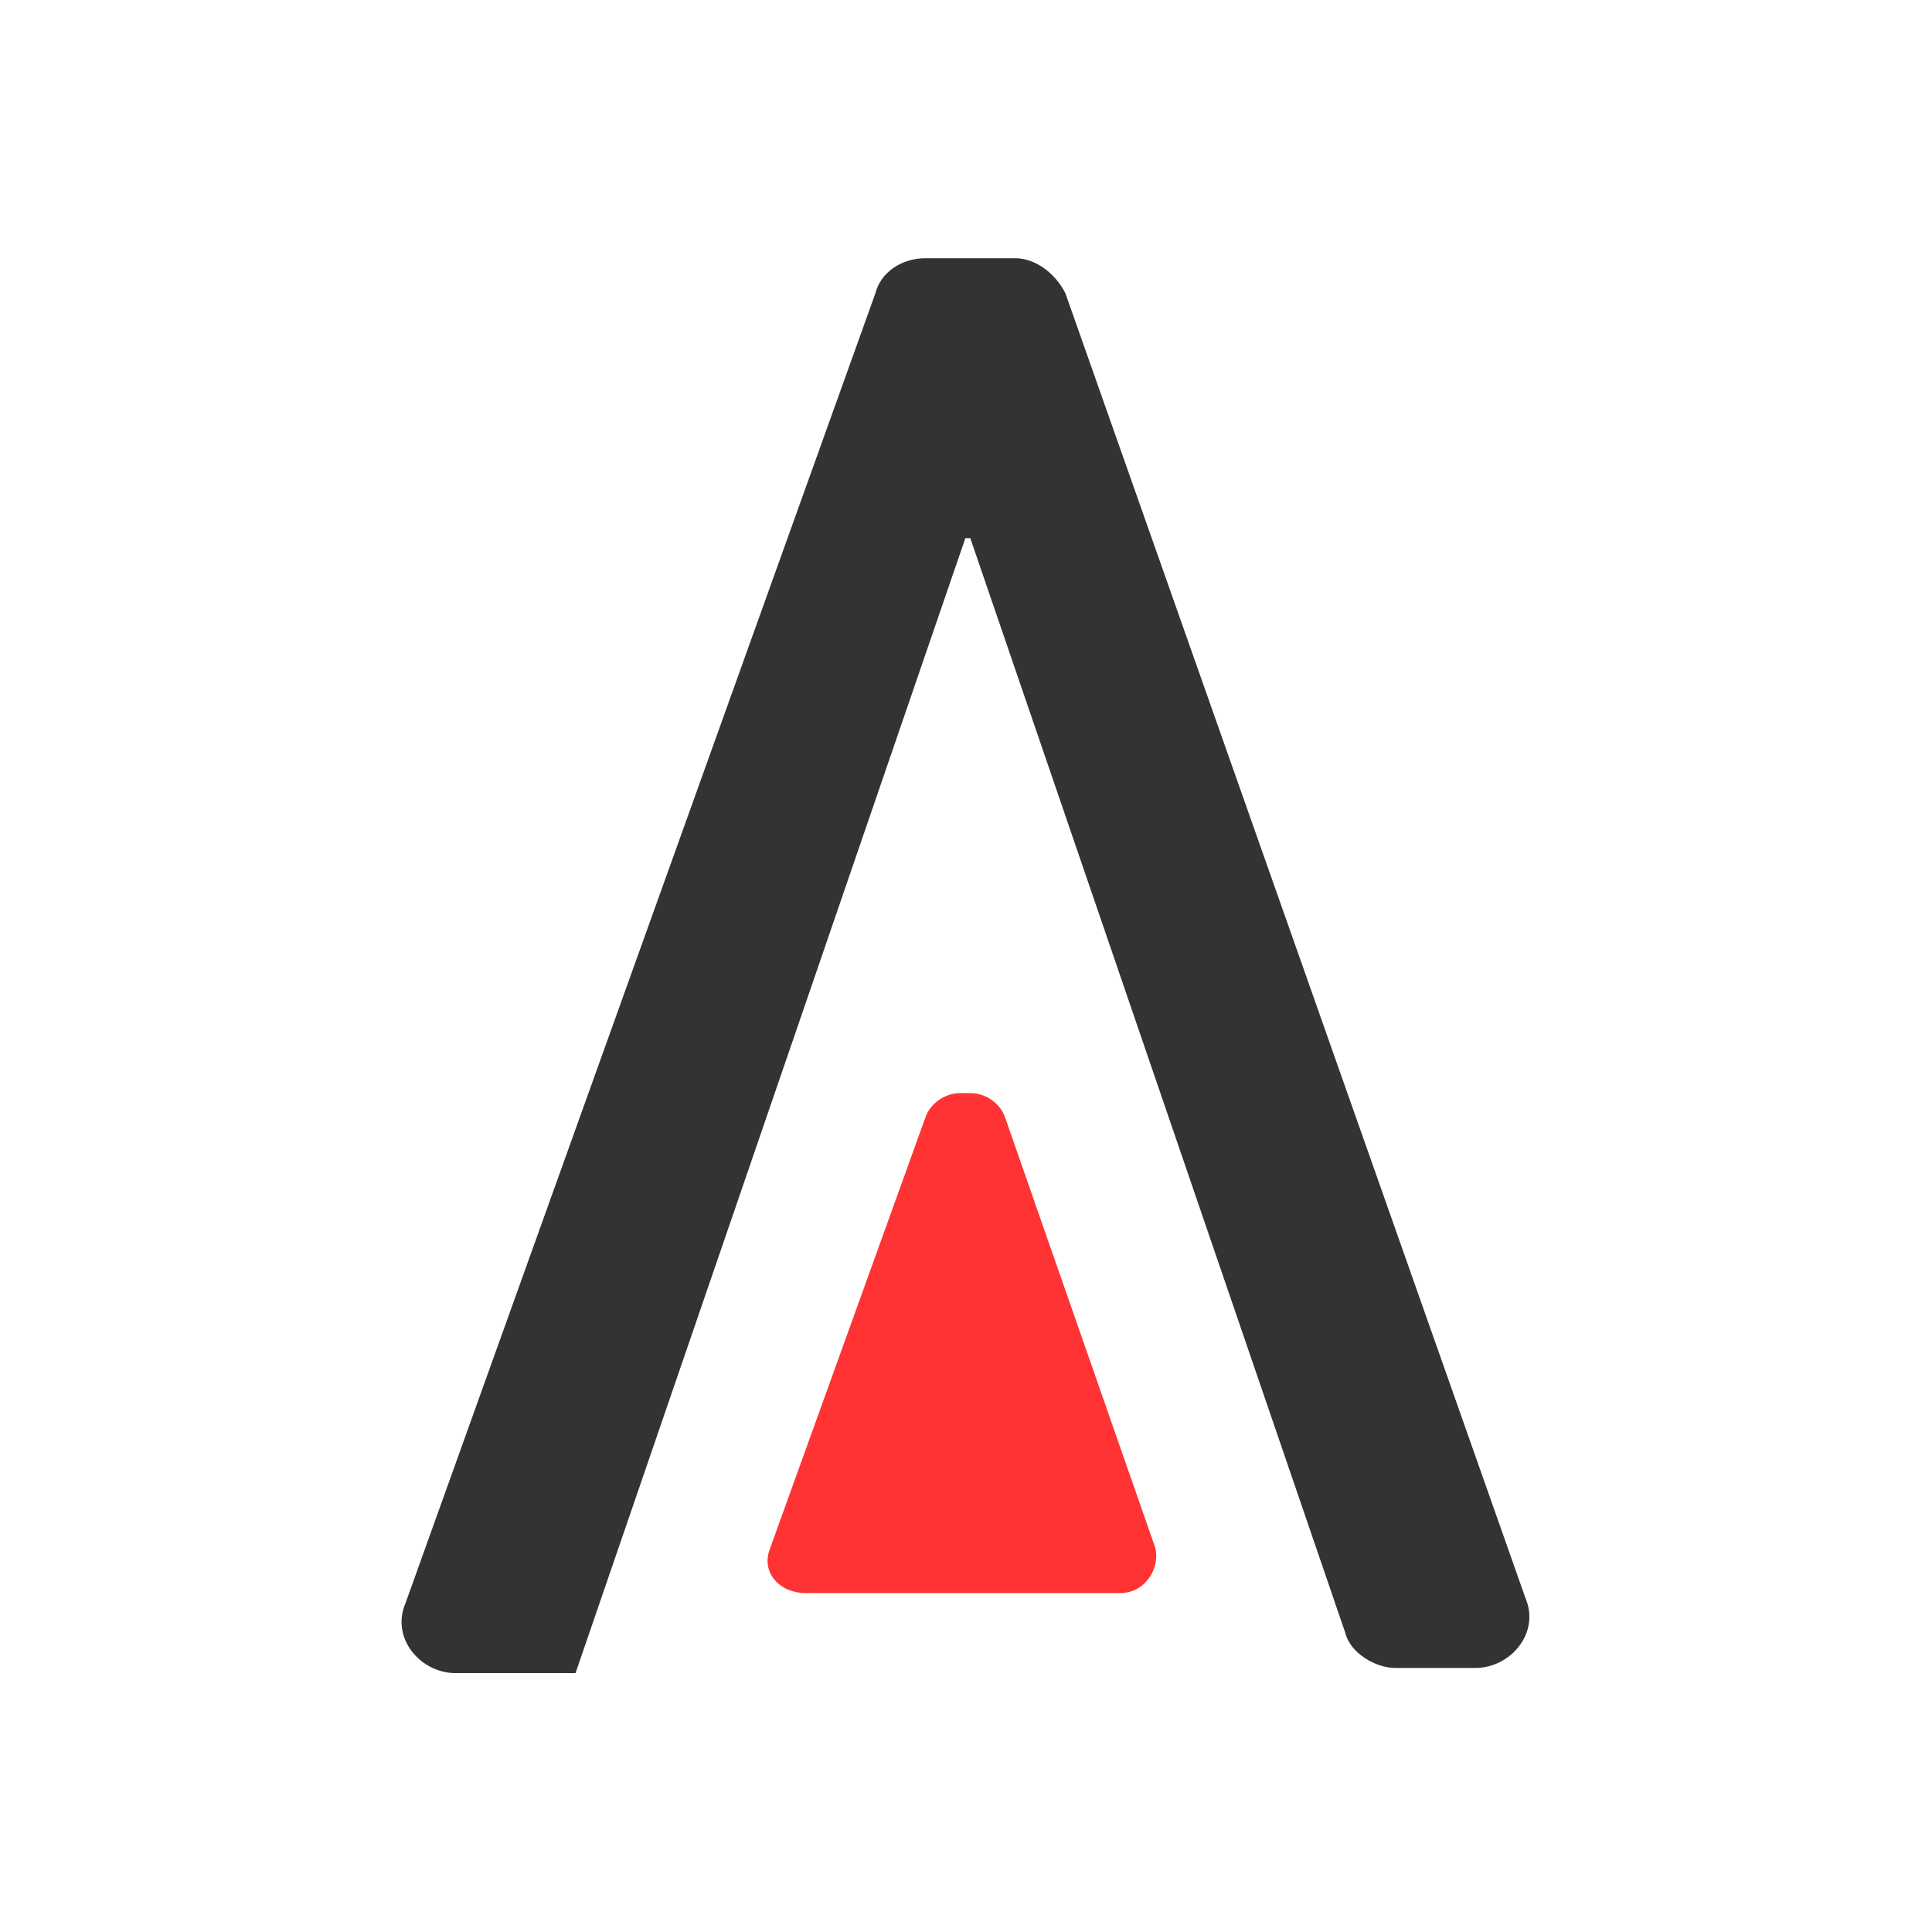 <?xml version="1.0" encoding="utf-8"?>
<!-- Generator: Adobe Illustrator 26.2.1, SVG Export Plug-In . SVG Version: 6.00 Build 0)  -->
<svg version="1.1" id="Layer_1" xmlns="http://www.w3.org/2000/svg" xmlns:xlink="http://www.w3.org/1999/xlink" x="0px" y="0px"
	 width="900px" height="900px" viewBox="0 0 900 900" enable-background="new 0 0 900 900" xml:space="preserve">
<path fill="#43B04A" d="M364.8,200.9"/>
<g>
	<path fill="#333333" d="M449.7,250.7h2.3l174.7,510c2.3,9.3,14,16.3,23.3,16.3h37.3c16.3,0,30.3-16.3,23.3-32.6L496.3,136.6
		c-4.7-9.3-14-16.3-23.3-16.3h-41.9c-11.6,0-21,7-23.3,16.3L188.9,746.8c-7,16.3,7,32.6,23.3,32.6h55.9"/>
	<path fill="#FF3333" d="M512.6,742.1h9.3c11.6,0,18.6-11.6,16.3-21l-69.9-200.3c-2.3-7-9.3-11.6-16.3-11.6h-4.7
		c-7,0-14,4.7-16.3,11.6l-72.2,200.3c-4.7,11.6,4.7,21,16.3,21h9.3"/>
</g>
</svg>
